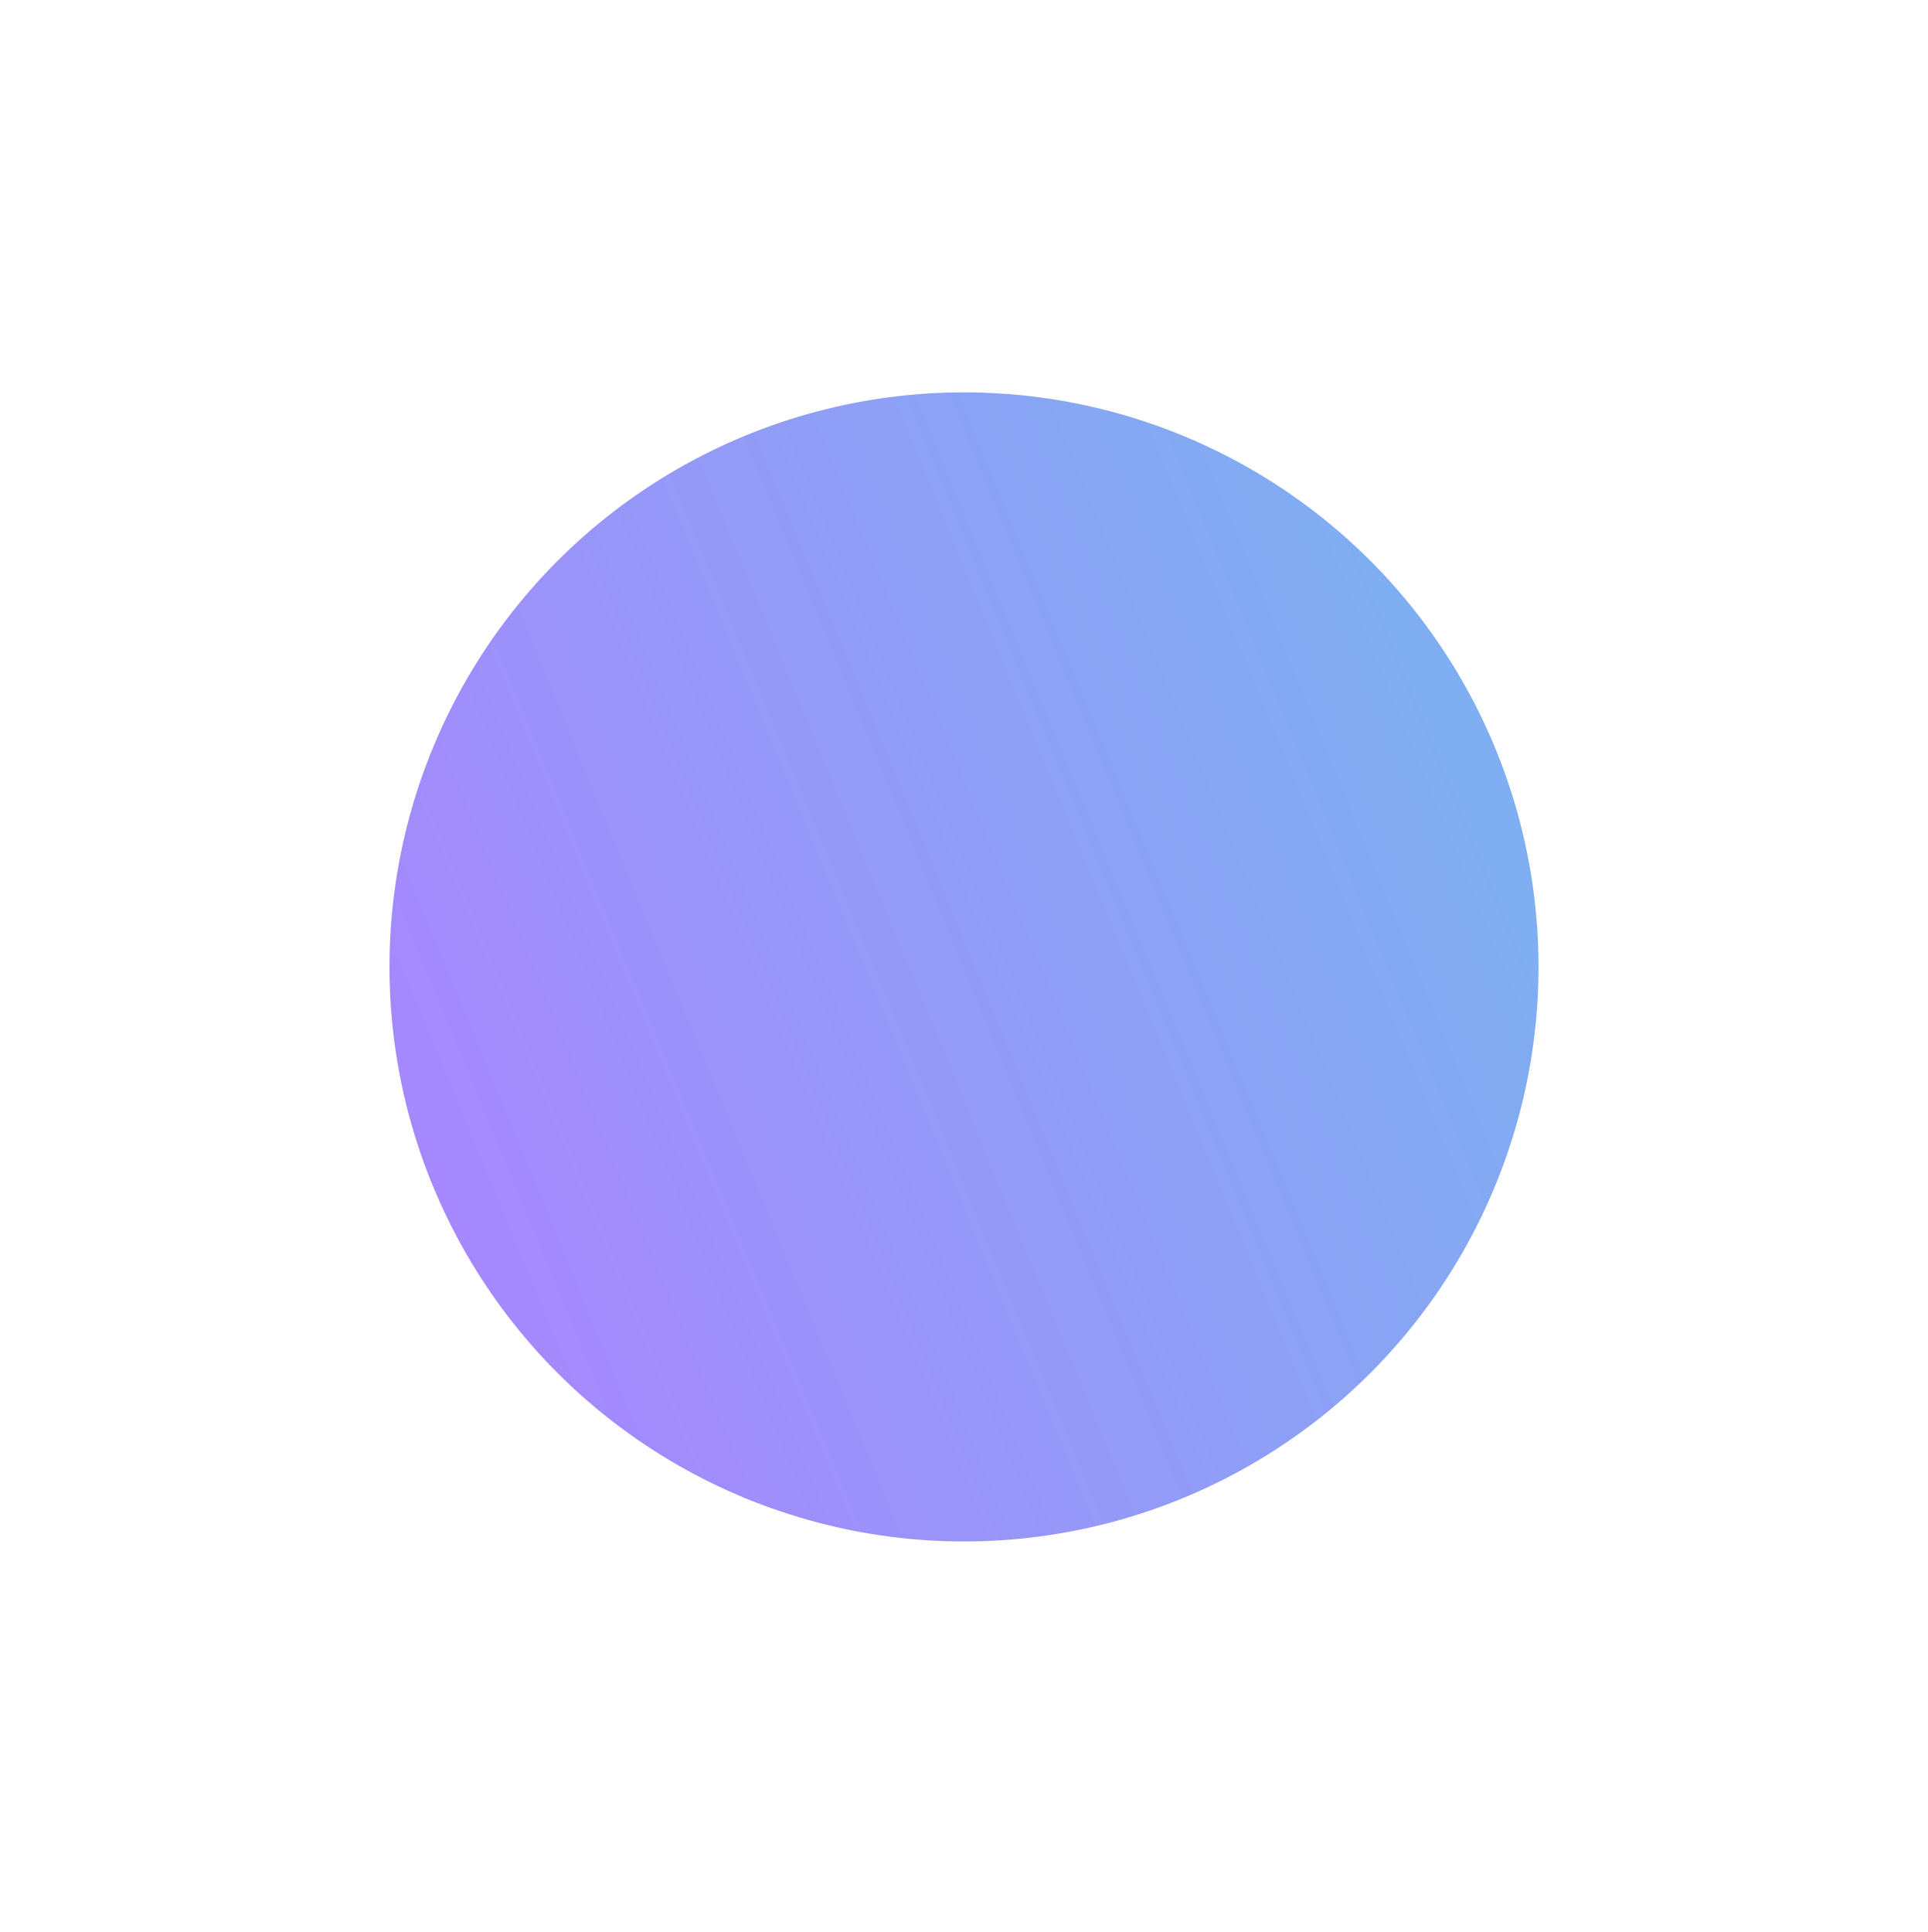 <?xml version="1.0" encoding="UTF-8"?> <svg xmlns="http://www.w3.org/2000/svg" width="495" height="496" viewBox="0 0 495 496" fill="none"><g opacity="0.7" filter="url(#filter0_f_203_13)"><circle cx="247.5" cy="248.231" r="147.5" fill="url(#paint0_linear_203_13)"></circle></g><defs><filter id="filter0_f_203_13" x="0" y="0.731" width="495" height="495" filterUnits="userSpaceOnUse" color-interpolation-filters="sRGB"><feFlood flood-opacity="0" result="BackgroundImageFix"></feFlood><feBlend mode="normal" in="SourceGraphic" in2="BackgroundImageFix" result="shape"></feBlend><feGaussianBlur stdDeviation="50" result="effect1_foregroundBlur_203_13"></feGaussianBlur></filter><linearGradient id="paint0_linear_203_13" x1="444.195" y1="135.314" x2="39.236" y2="302.726" gradientUnits="userSpaceOnUse"><stop stop-color="#399CE7"></stop><stop offset="0.943" stop-color="#874DFF"></stop></linearGradient></defs></svg> 